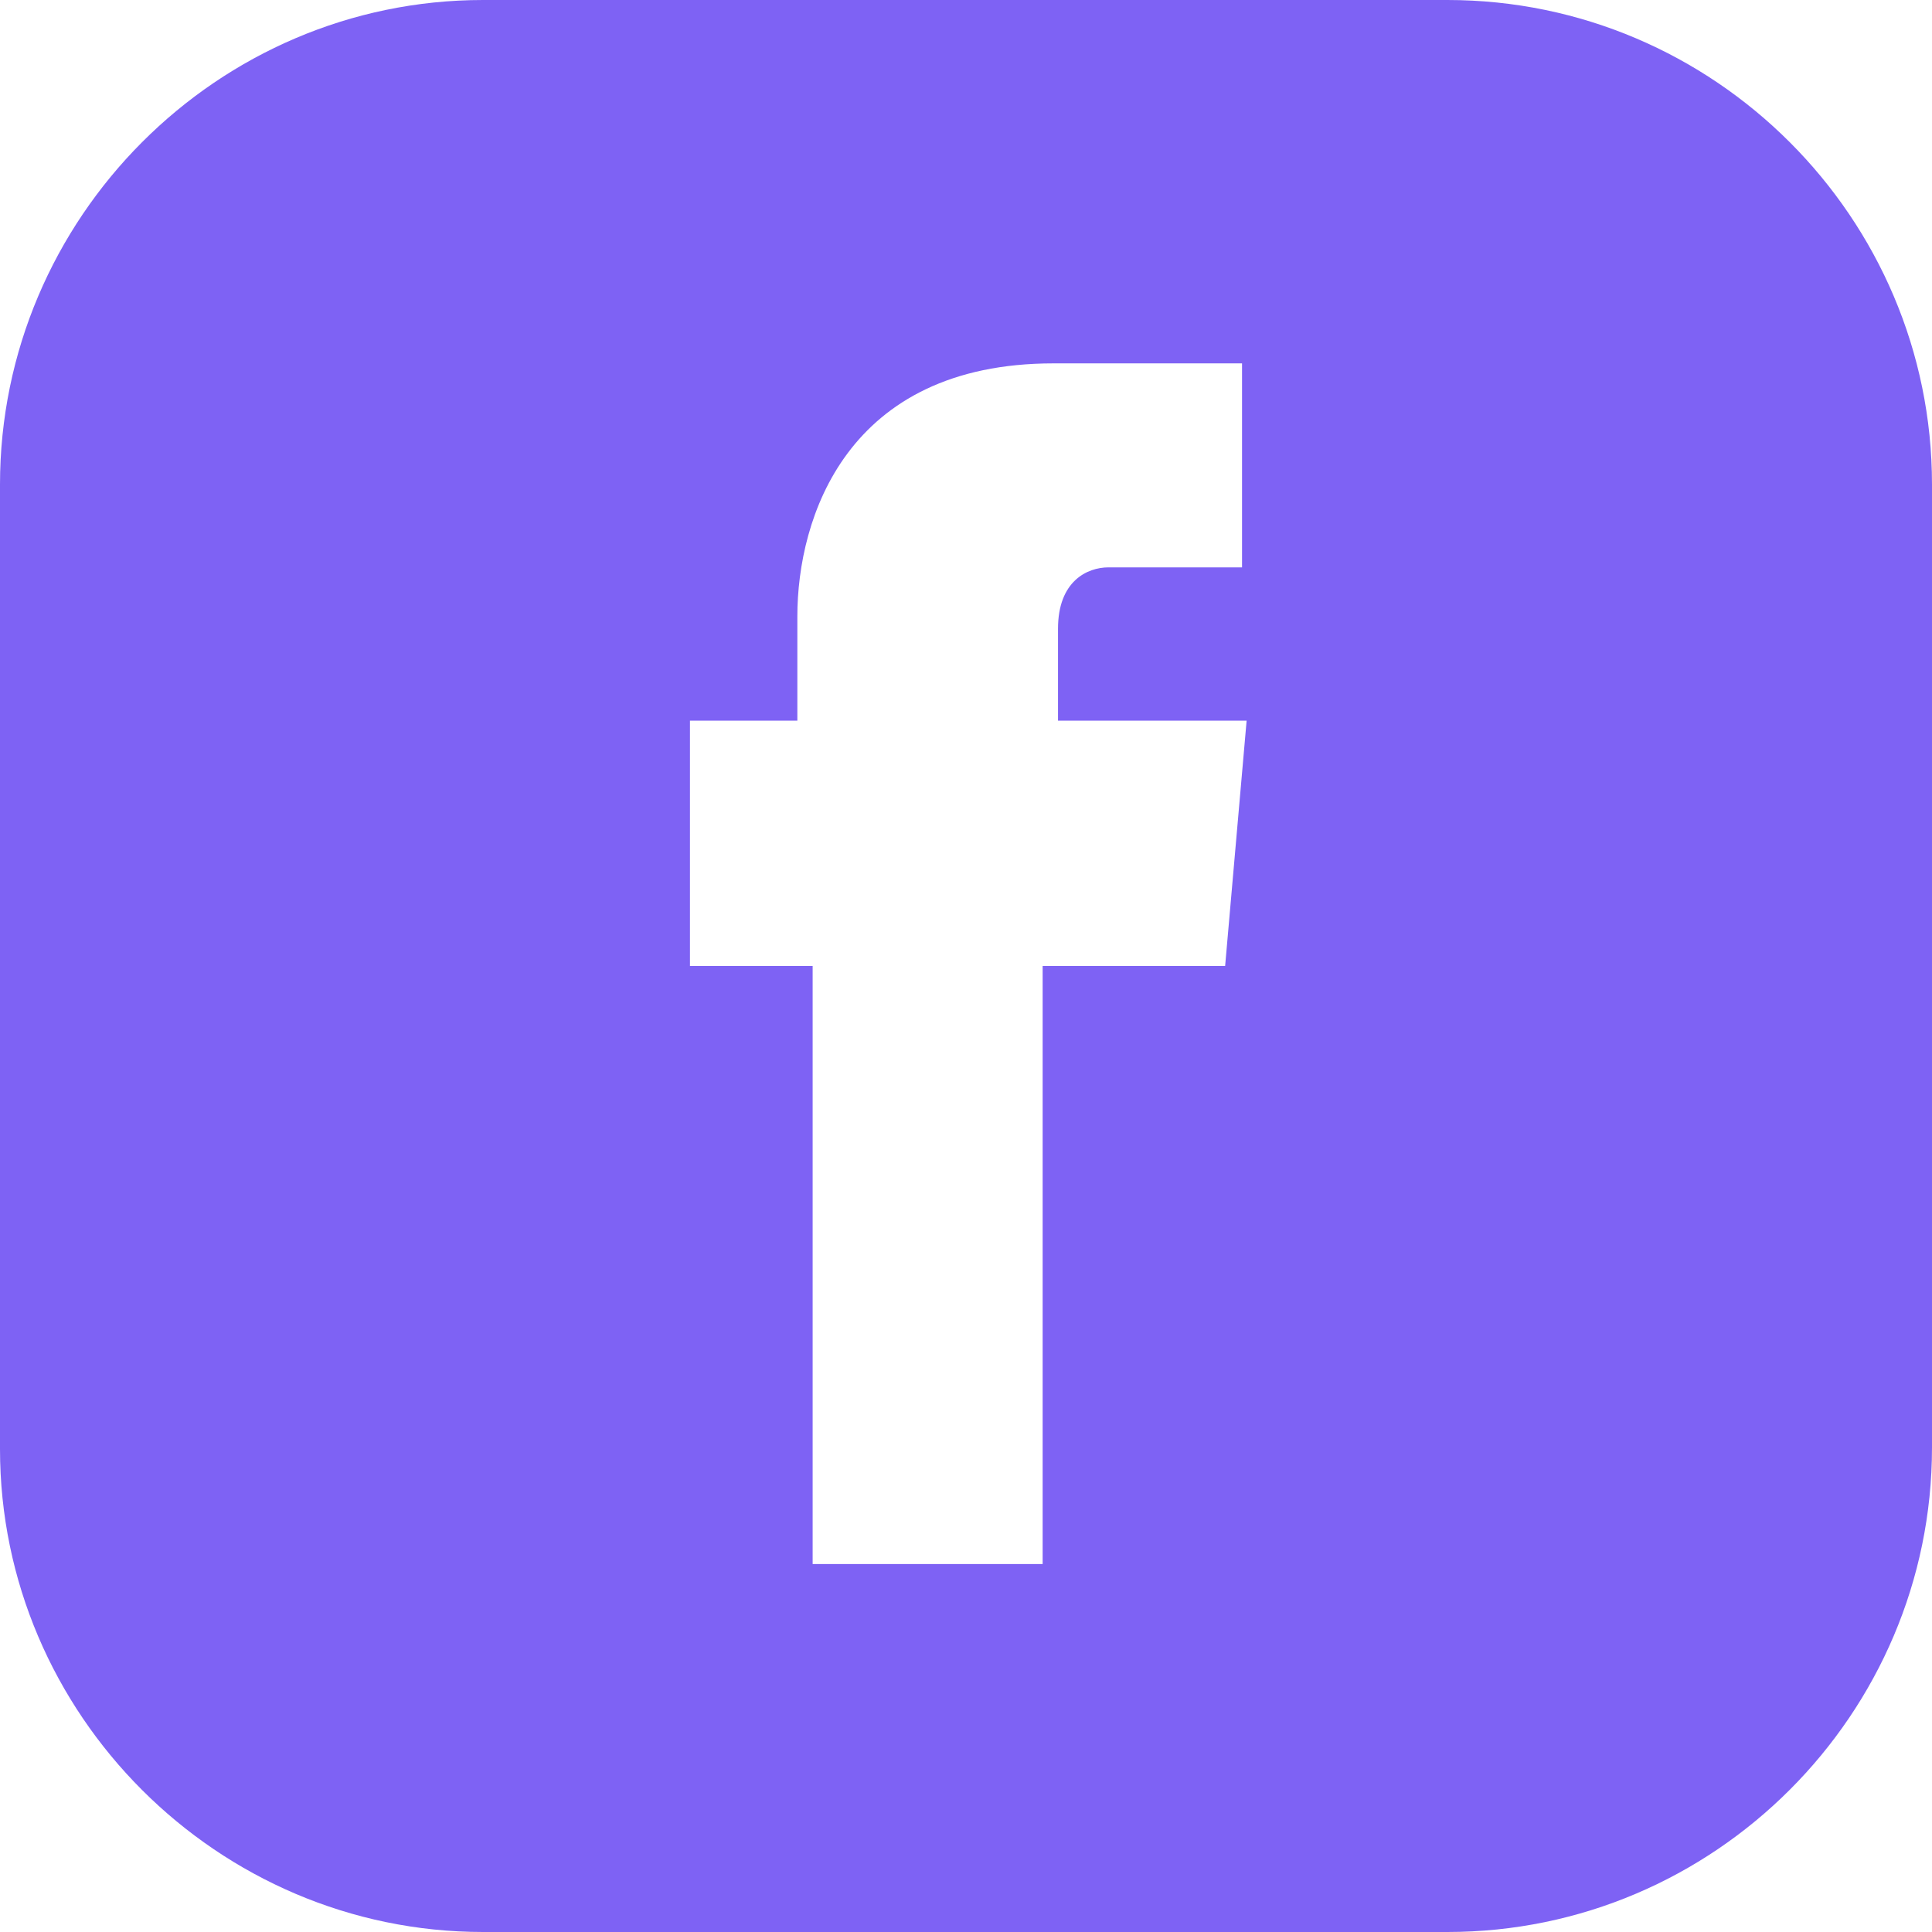 <svg width="24" height="24" viewBox="0 0 24 24" fill="none" xmlns="http://www.w3.org/2000/svg">
<g id="facebook (4) 1" clip-path="url(#clip0_2996_1209)">
<g id="Group">
<g id="Group_2">
<path id="Vector" d="M17.981 0H6C2.705 0 0 2.705 0 6.019V18C0 21.295 2.705 24 6 24H17.981C21.295 24 24 21.295 24 17.981V6.019C24 2.705 21.295 0 17.981 0ZM15.219 12H12.952V19.429H10.095V12H8.571V8.952H9.905V7.657C9.905 6.438 10.514 4.514 13.086 4.514H15.429V7.048H13.771C13.505 7.048 13.143 7.219 13.143 7.81V8.952H15.486L15.219 12Z" fill="#7E62F4"/>
</g>
</g>
</g>
<defs>
<clipPath id="clip0_2996_1209">
<rect width="24" height="24" fill="white"/>
</clipPath>
</defs>
</svg>
